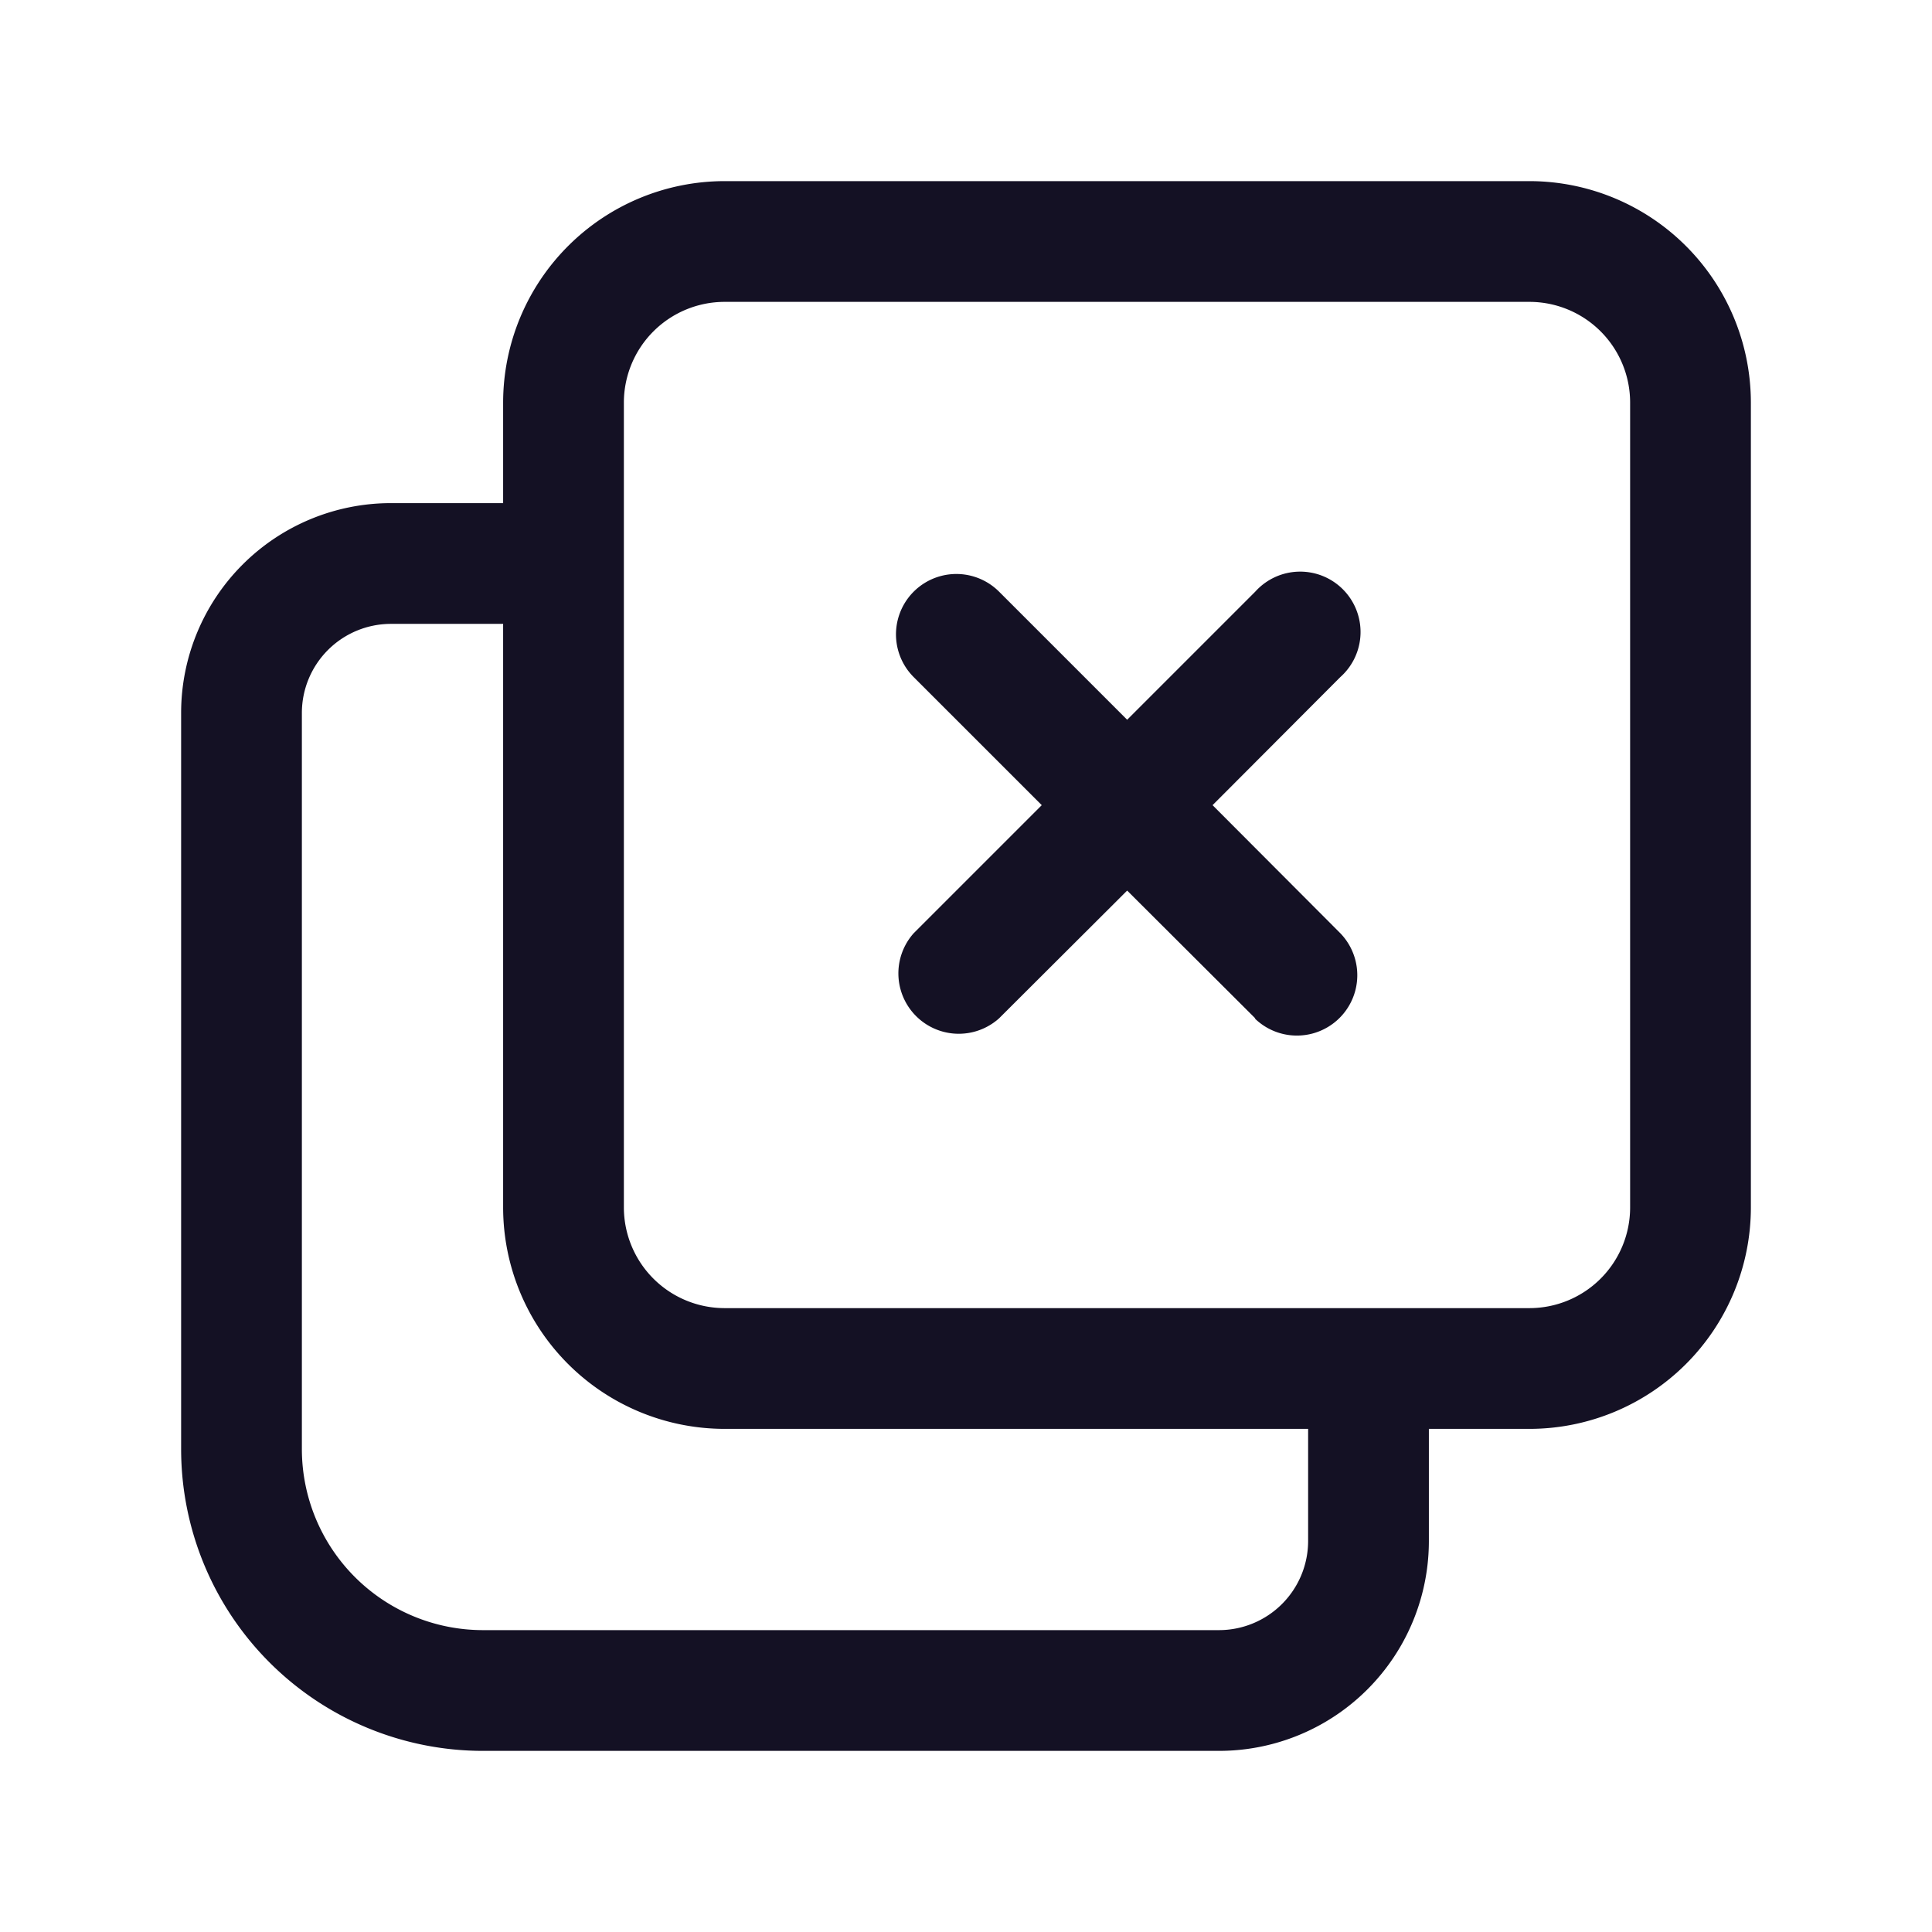 <?xml version="1.0" encoding="utf-8"?>
<svg width="800px" height="800px" viewBox="0 0 24 24" id="_24x24_On_Light_Queue-Remove" data-name="24x24/On Light/Queue-Remove" xmlns="http://www.w3.org/2000/svg">
  <rect id="view-box" width="24" height="24" fill="none"/>
  <path id="Shape" d="M3.75,19.5A3.75,3.75,0,0,1,0,15.75V6.607A2.607,2.607,0,0,1,2.607,4H4V2.75A2.754,2.754,0,0,1,6.75,0h10A2.753,2.753,0,0,1,19.5,2.75v10a2.752,2.752,0,0,1-2.75,2.75H15.5v1.393A2.607,2.607,0,0,1,12.892,19.5ZM1.5,6.607V15.75A2.25,2.25,0,0,0,3.75,18h9.142A1.108,1.108,0,0,0,14,16.893V15.5H6.75A2.753,2.753,0,0,1,4,12.75V5.5H2.607A1.107,1.107,0,0,0,1.5,6.607Zm4-3.857v10A1.252,1.252,0,0,0,6.75,14h10A1.251,1.251,0,0,0,18,12.75v-10A1.251,1.251,0,0,0,16.75,1.5h-10A1.252,1.252,0,0,0,5.5,2.75ZM13.343,10.4,11.752,8.813,10.161,10.4A.75.75,0,0,1,9.1,9.343l1.591-1.591L9.1,6.161A.75.75,0,0,1,10.161,5.1l1.591,1.591L13.343,5.1A.75.75,0,1,1,14.4,6.161L12.813,7.752,14.4,9.343a.75.75,0,0,1-1.06,1.061Z" transform="translate(2.25 2.25)" fill="#141124"/>
</svg>